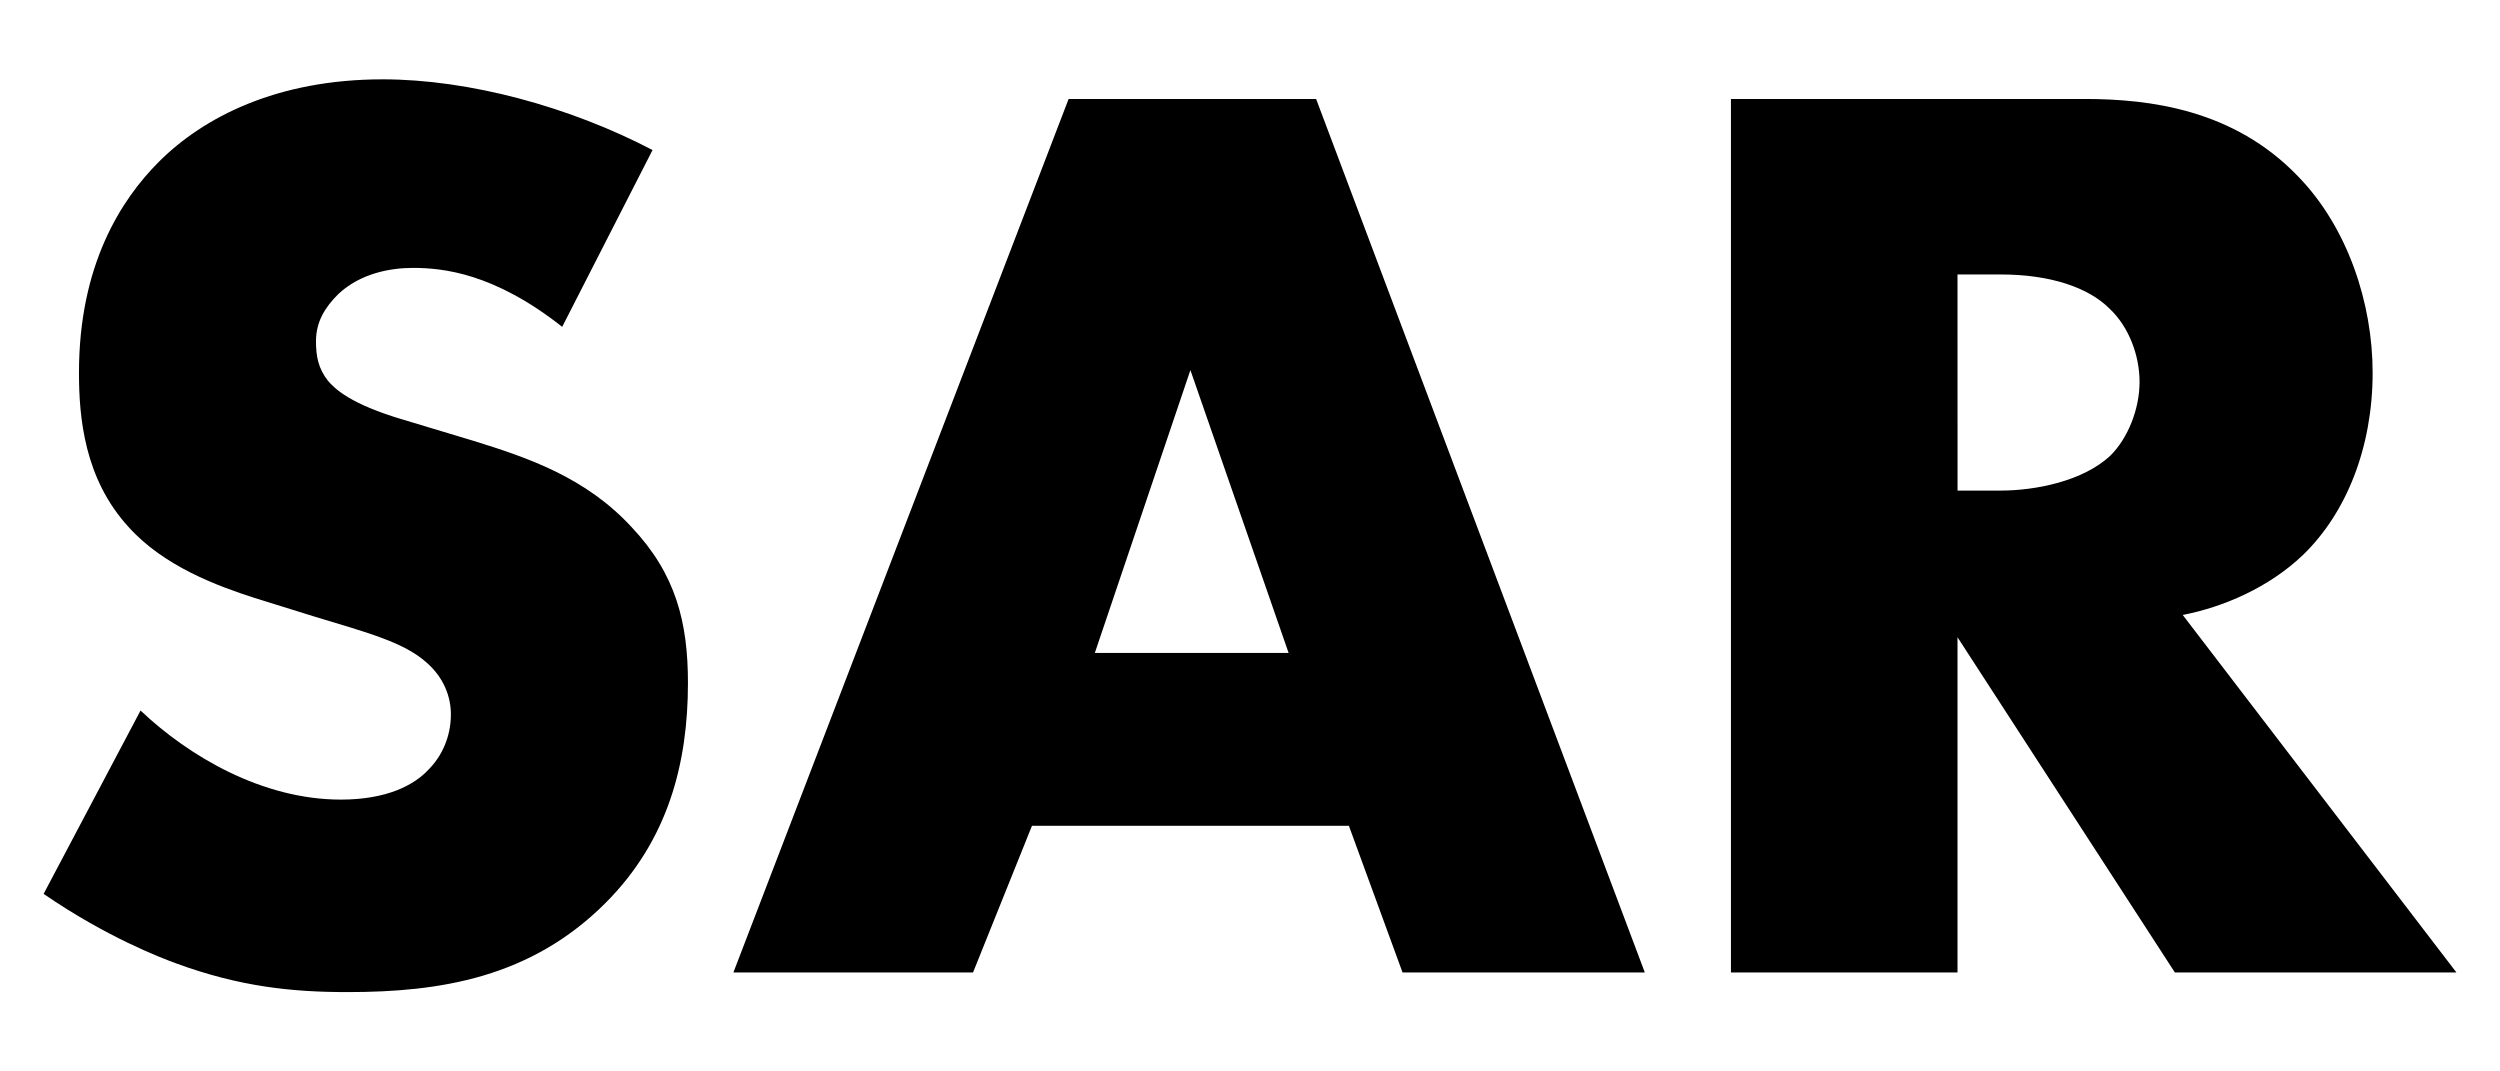 <?xml version="1.0" encoding="UTF-8" standalone="no"?>
<svg
   version="1.1"
   viewBox="0 0 56 24"
   height="24"
   width="56"
   xmlns="http://www.w3.org/2000/svg">
  <path
     d="m 0.977,20.023 c 1.408,0.968 2.64,1.437 2.963,1.555 1.437,0.528 2.611,0.645 3.843,0.645 2.083,0 4.107,-0.323 5.779,-1.995 1.408,-1.408 1.848,-3.139 1.848,-4.928 0,-1.349 -0.264,-2.435 -1.261,-3.491 -1.027,-1.115 -2.317,-1.555 -3.549,-1.936 L 9.043,9.404 C 7.841,9.052 7.489,8.7 7.342,8.524 7.137,8.26 7.078,7.996 7.078,7.644 c 0,-0.44 0.205,-0.763 0.499,-1.056 0.499,-0.469 1.173,-0.587 1.672,-0.587 0.675,0 1.819,0.117 3.344,1.32 L 14.617,3.361 C 12.769,2.393 10.51,1.777 8.574,1.777 c -2.376,0 -4.019,0.851 -5.016,1.848 -0.851,0.851 -1.789,2.317 -1.789,4.723 0,0.997 0.117,2.376 1.115,3.461 0.792,0.88 1.995,1.32 2.816,1.584 l 1.32,0.411 c 1.261,0.381 2.024,0.587 2.523,1.027 0.411,0.352 0.557,0.792 0.557,1.173 0,0.499 -0.205,0.939 -0.499,1.232 -0.323,0.352 -0.939,0.675 -1.965,0.675 -1.76,0 -3.403,-0.968 -4.488,-1.995 z M 31.417,21.783 h 5.427 L 29.481,2.217 H 23.937 L 16.428,21.783 h 5.368 l 1.32,-3.285 h 7.099 z m -6.893,-7.157 2.141,-6.336 2.2,6.336 z M 38.773,2.217 V 21.783 h 5.075 v -7.509 l 4.869,7.509 h 6.307 l -6.131,-8.008 c 0.909,-0.176 1.936,-0.616 2.699,-1.349 0.968,-0.939 1.555,-2.405 1.555,-4.077 0,-1.555 -0.557,-3.256 -1.672,-4.4 C 50.037,2.452 48.159,2.217 46.693,2.217 Z m 5.075,3.931 h 0.968 c 1.115,0 1.965,0.293 2.435,0.763 0.44,0.411 0.675,1.056 0.675,1.643 0,0.616 -0.264,1.261 -0.645,1.643 -0.616,0.587 -1.701,0.792 -2.464,0.792 h -0.968 z"
     id="text1"
     style="font-weight:bold;font-size:29.333px;font-family:'Futura PT';-inkscape-font-specification:'Futura PT Bold';letter-spacing:-0.33px;stroke-width:0.8;stroke-linejoin:round"
     aria-label="SAR" />
</svg>
